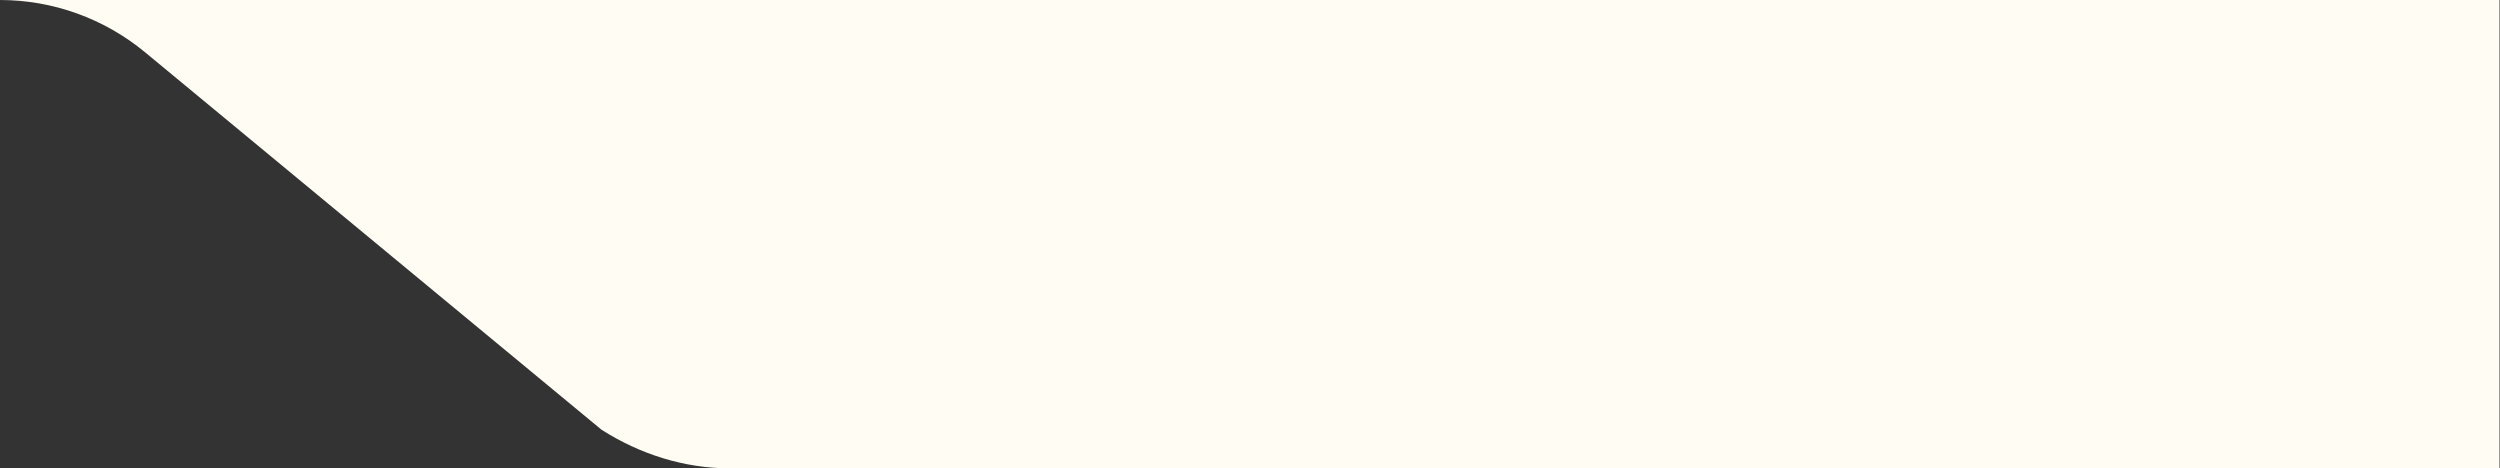 <svg xmlns="http://www.w3.org/2000/svg" width="395" height="74" viewBox="0 0 395 74" fill="none"><rect x="0" y="0" width="395" height="74" fill="#333333" stroke="none"/><g clip-path="url(#clip0_103_6)"><path d="M95.028 67.887C101.109 71.769 108.118 74 115.353 74H394.922V0H0C8.361 0 16.47 2.924 22.927 8.264L95.028 67.887Z" fill="#FFFDF3"></path></g><defs><clipPath id="clip0_103_6"><rect width="395" height="74" fill="white"></rect></clipPath></defs></svg>